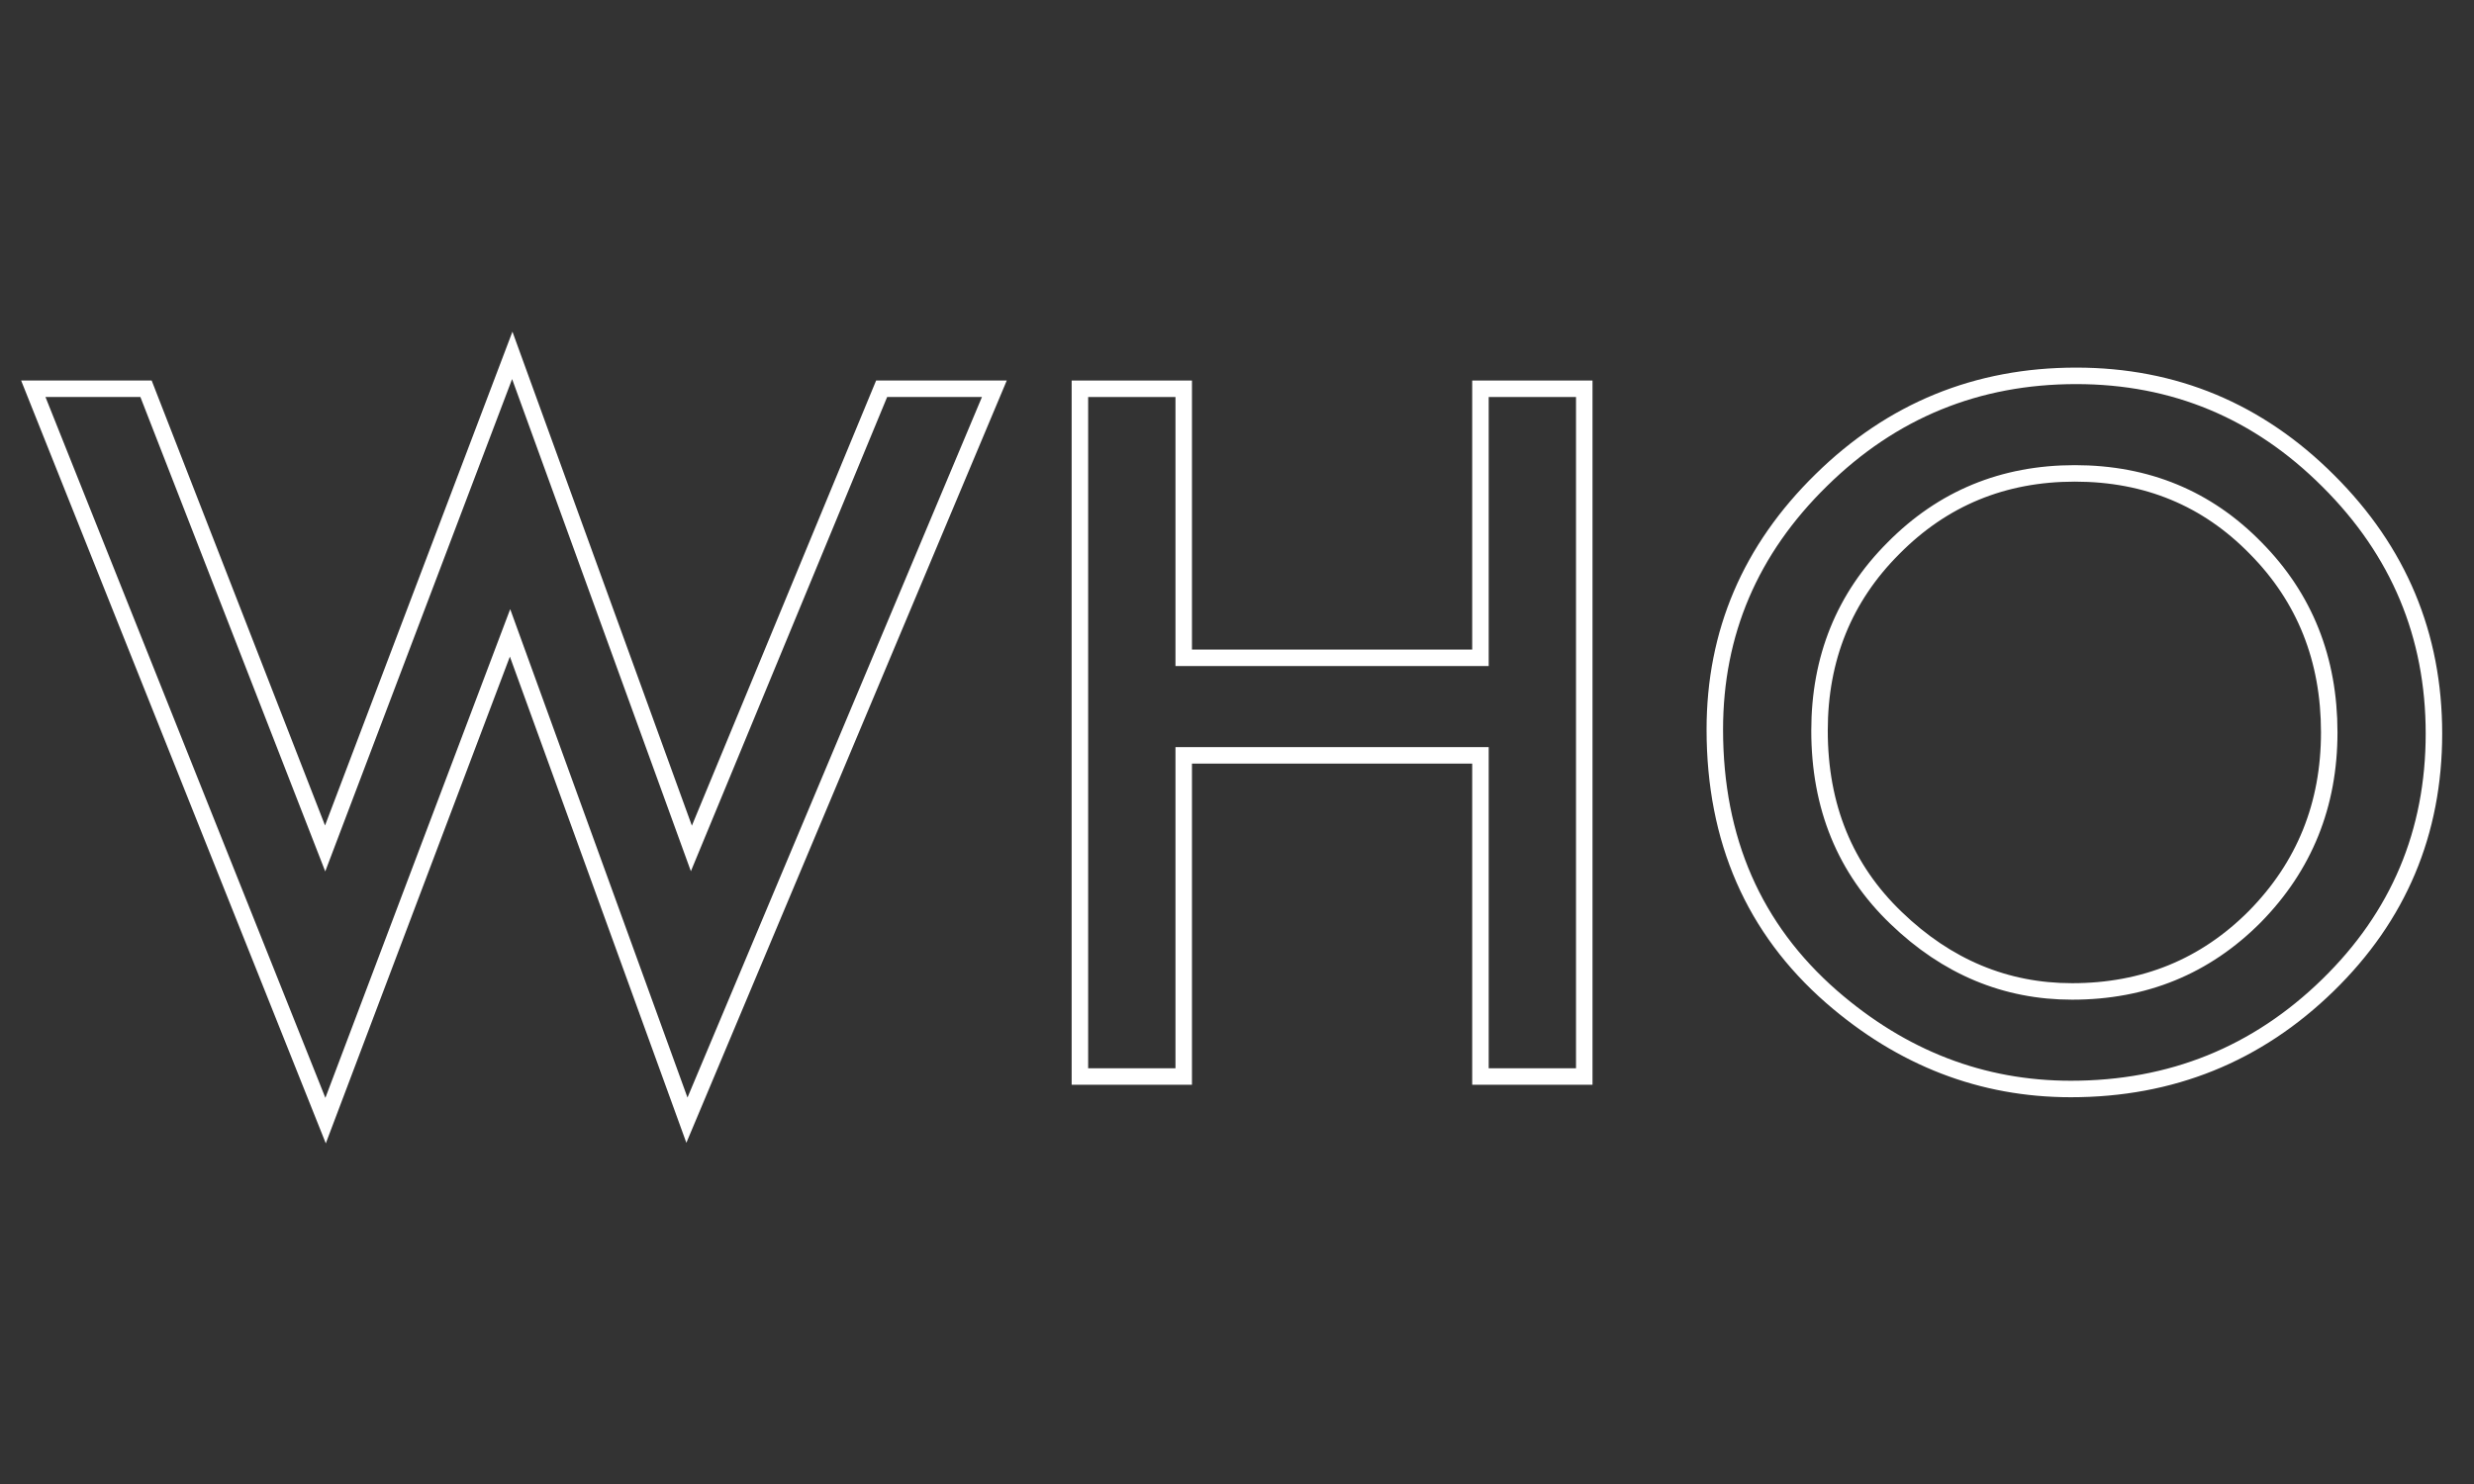 <?xml version="1.0" encoding="utf-8"?>
<!-- Generator: Adobe Illustrator 16.0.0, SVG Export Plug-In . SVG Version: 6.00 Build 0)  -->
<!DOCTYPE svg PUBLIC "-//W3C//DTD SVG 1.1//EN" "http://www.w3.org/Graphics/SVG/1.1/DTD/svg11.dtd">
<svg version="1.1" id="Layer_1" xmlns="http://www.w3.org/2000/svg" xmlns:xlink="http://www.w3.org/1999/xlink" x="0px" y="0px"
	 width="750px" height="450px" viewBox="0 0 750 450" enable-background="new 0 0 750 450" xml:space="preserve">
<rect x="0" y="0" width="750" height="450" fill="#333333" stroke="none"/>
<g>
	<path fill="none" stroke="#FFFFFF" stroke-width="5" stroke-miterlimit="10" d="M44.27,117.888L98.568,257.28l56.729-149.522
		l54.298,149.522l57.675-139.392h34.173l-93.199,221.785l-53.623-147.767L98.703,339.808L10.097,117.888H44.27z"/>
	<path fill="none" stroke="#FFFFFF" stroke-width="5" stroke-miterlimit="10" d="M358.847,199.47h89.957v-81.582h31.471v208.548
		h-31.471v-97.385h-89.957v97.385h-31.472V117.888h31.472V199.47z"/>
	<path fill="none" stroke="#FFFFFF" stroke-width="5" stroke-miterlimit="10" d="M519.851,221.217
		c0-29.355,10.76-54.568,32.282-75.64c21.43-21.07,47.184-31.606,77.26-31.606c29.716,0,55.197,10.626,76.449,31.876
		c21.342,21.252,32.013,46.781,32.013,76.585c0,29.985-10.718,55.425-32.147,76.315c-21.522,20.982-47.5,31.471-77.936,31.471
		c-26.925,0-51.103-9.32-72.532-27.959C531.646,281.639,519.851,254.625,519.851,221.217z M551.593,221.554
		c0,23.034,7.743,41.971,23.232,56.816c15.397,14.845,33.181,22.268,53.352,22.268c21.882,0,40.34-7.558,55.379-22.673
		c15.037-15.292,22.557-33.917,22.557-55.871c0-22.221-7.429-40.844-22.287-55.871c-14.769-15.115-33.047-22.672-54.838-22.672
		c-21.702,0-40.026,7.558-54.973,22.672C559.066,181.16,551.593,199.603,551.593,221.554z"/>
</g>
</svg>
